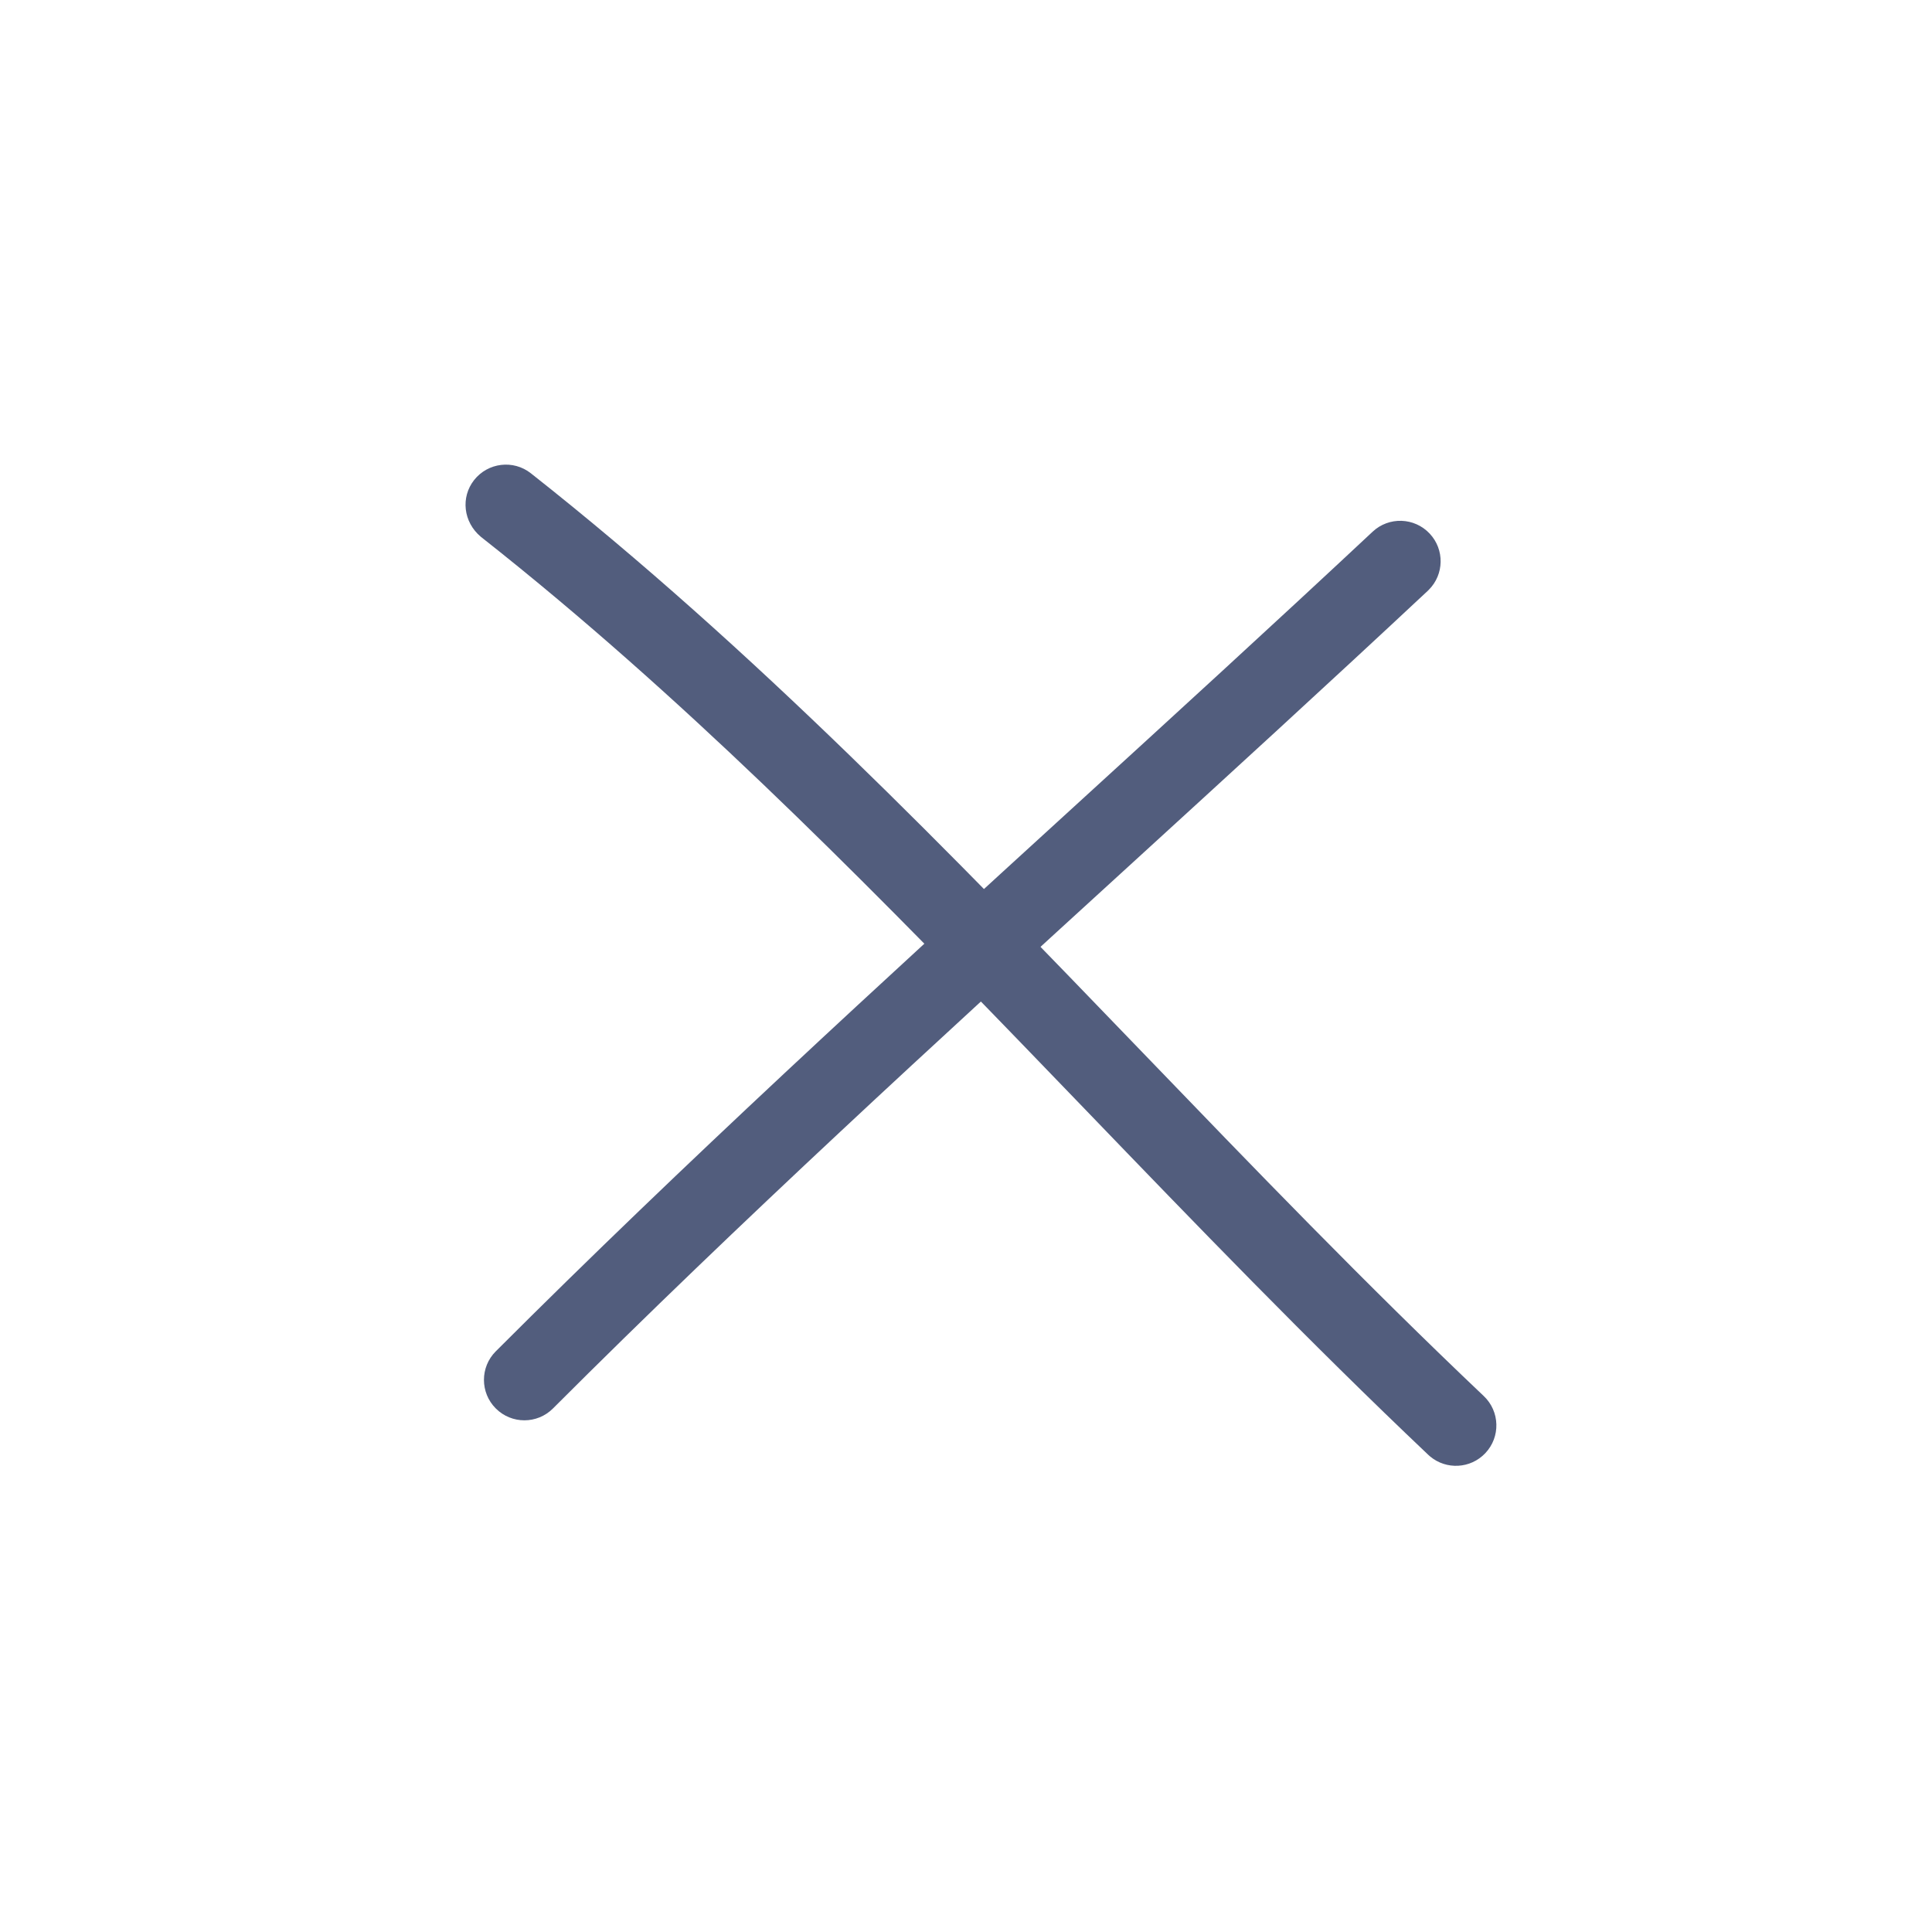 <?xml version="1.0" encoding="UTF-8"?>
<svg width="51px" height="51px" viewBox="0 0 51 51" version="1.1" xmlns="http://www.w3.org/2000/svg" xmlns:xlink="http://www.w3.org/1999/xlink">
    <title>Group 4</title>
    <g id="Page-1" stroke="none" stroke-width="1" fill="none" fill-rule="evenodd">
        <g id="Mobile-Copy" transform="translate(-16, -28)" fill="#525D7D">
            <g id="Group-4" transform="translate(41.576, 53.795) rotate(-315) translate(-41.576, -53.795) translate(22.962, 36.913)">
                <path d="M36.03,18.746 C36.008,18.746 35.986,18.745 35.964,18.744 C31.645,18.482 27.32,18.023 23.138,17.578 C16.838,16.909 10.323,16.216 3.867,16.216 C2.99,16.216 2.112,16.229 1.232,16.256 C0.625,16.256 0.151,15.8 0.133,15.222 C0.116,14.633 0.578,14.14 1.167,14.123 C8.669,13.894 16.14,14.688 23.363,15.456 C27.521,15.898 31.822,16.355 36.093,16.614 C36.681,16.65 37.129,17.155 37.093,17.744 C37.059,18.31 36.589,18.746 36.03,18.746" id="Fill-180" transform="translate(18.614, 16.415) rotate(-5) translate(-18.614, -16.415) "></path>
                <path d="M34.185,18.482 C34.173,18.482 34.16,18.482 34.148,18.482 C30.536,18.361 26.915,18.198 23.412,18.04 C16.615,17.732 9.585,17.415 2.553,17.415 C1.964,17.415 1.487,16.937 1.487,16.348 C1.487,15.759 1.964,15.281 2.553,15.281 C9.633,15.281 16.687,15.599 23.508,15.908 C27.005,16.066 30.62,16.229 34.219,16.349 C34.808,16.368 35.269,16.862 35.249,17.451 C35.23,18.028 34.757,18.482 34.185,18.482" id="Fill-182" transform="translate(18.368, 16.882) rotate(-90) translate(-18.368, -16.882) "></path>
            </g>
        </g>
    </g>
</svg>